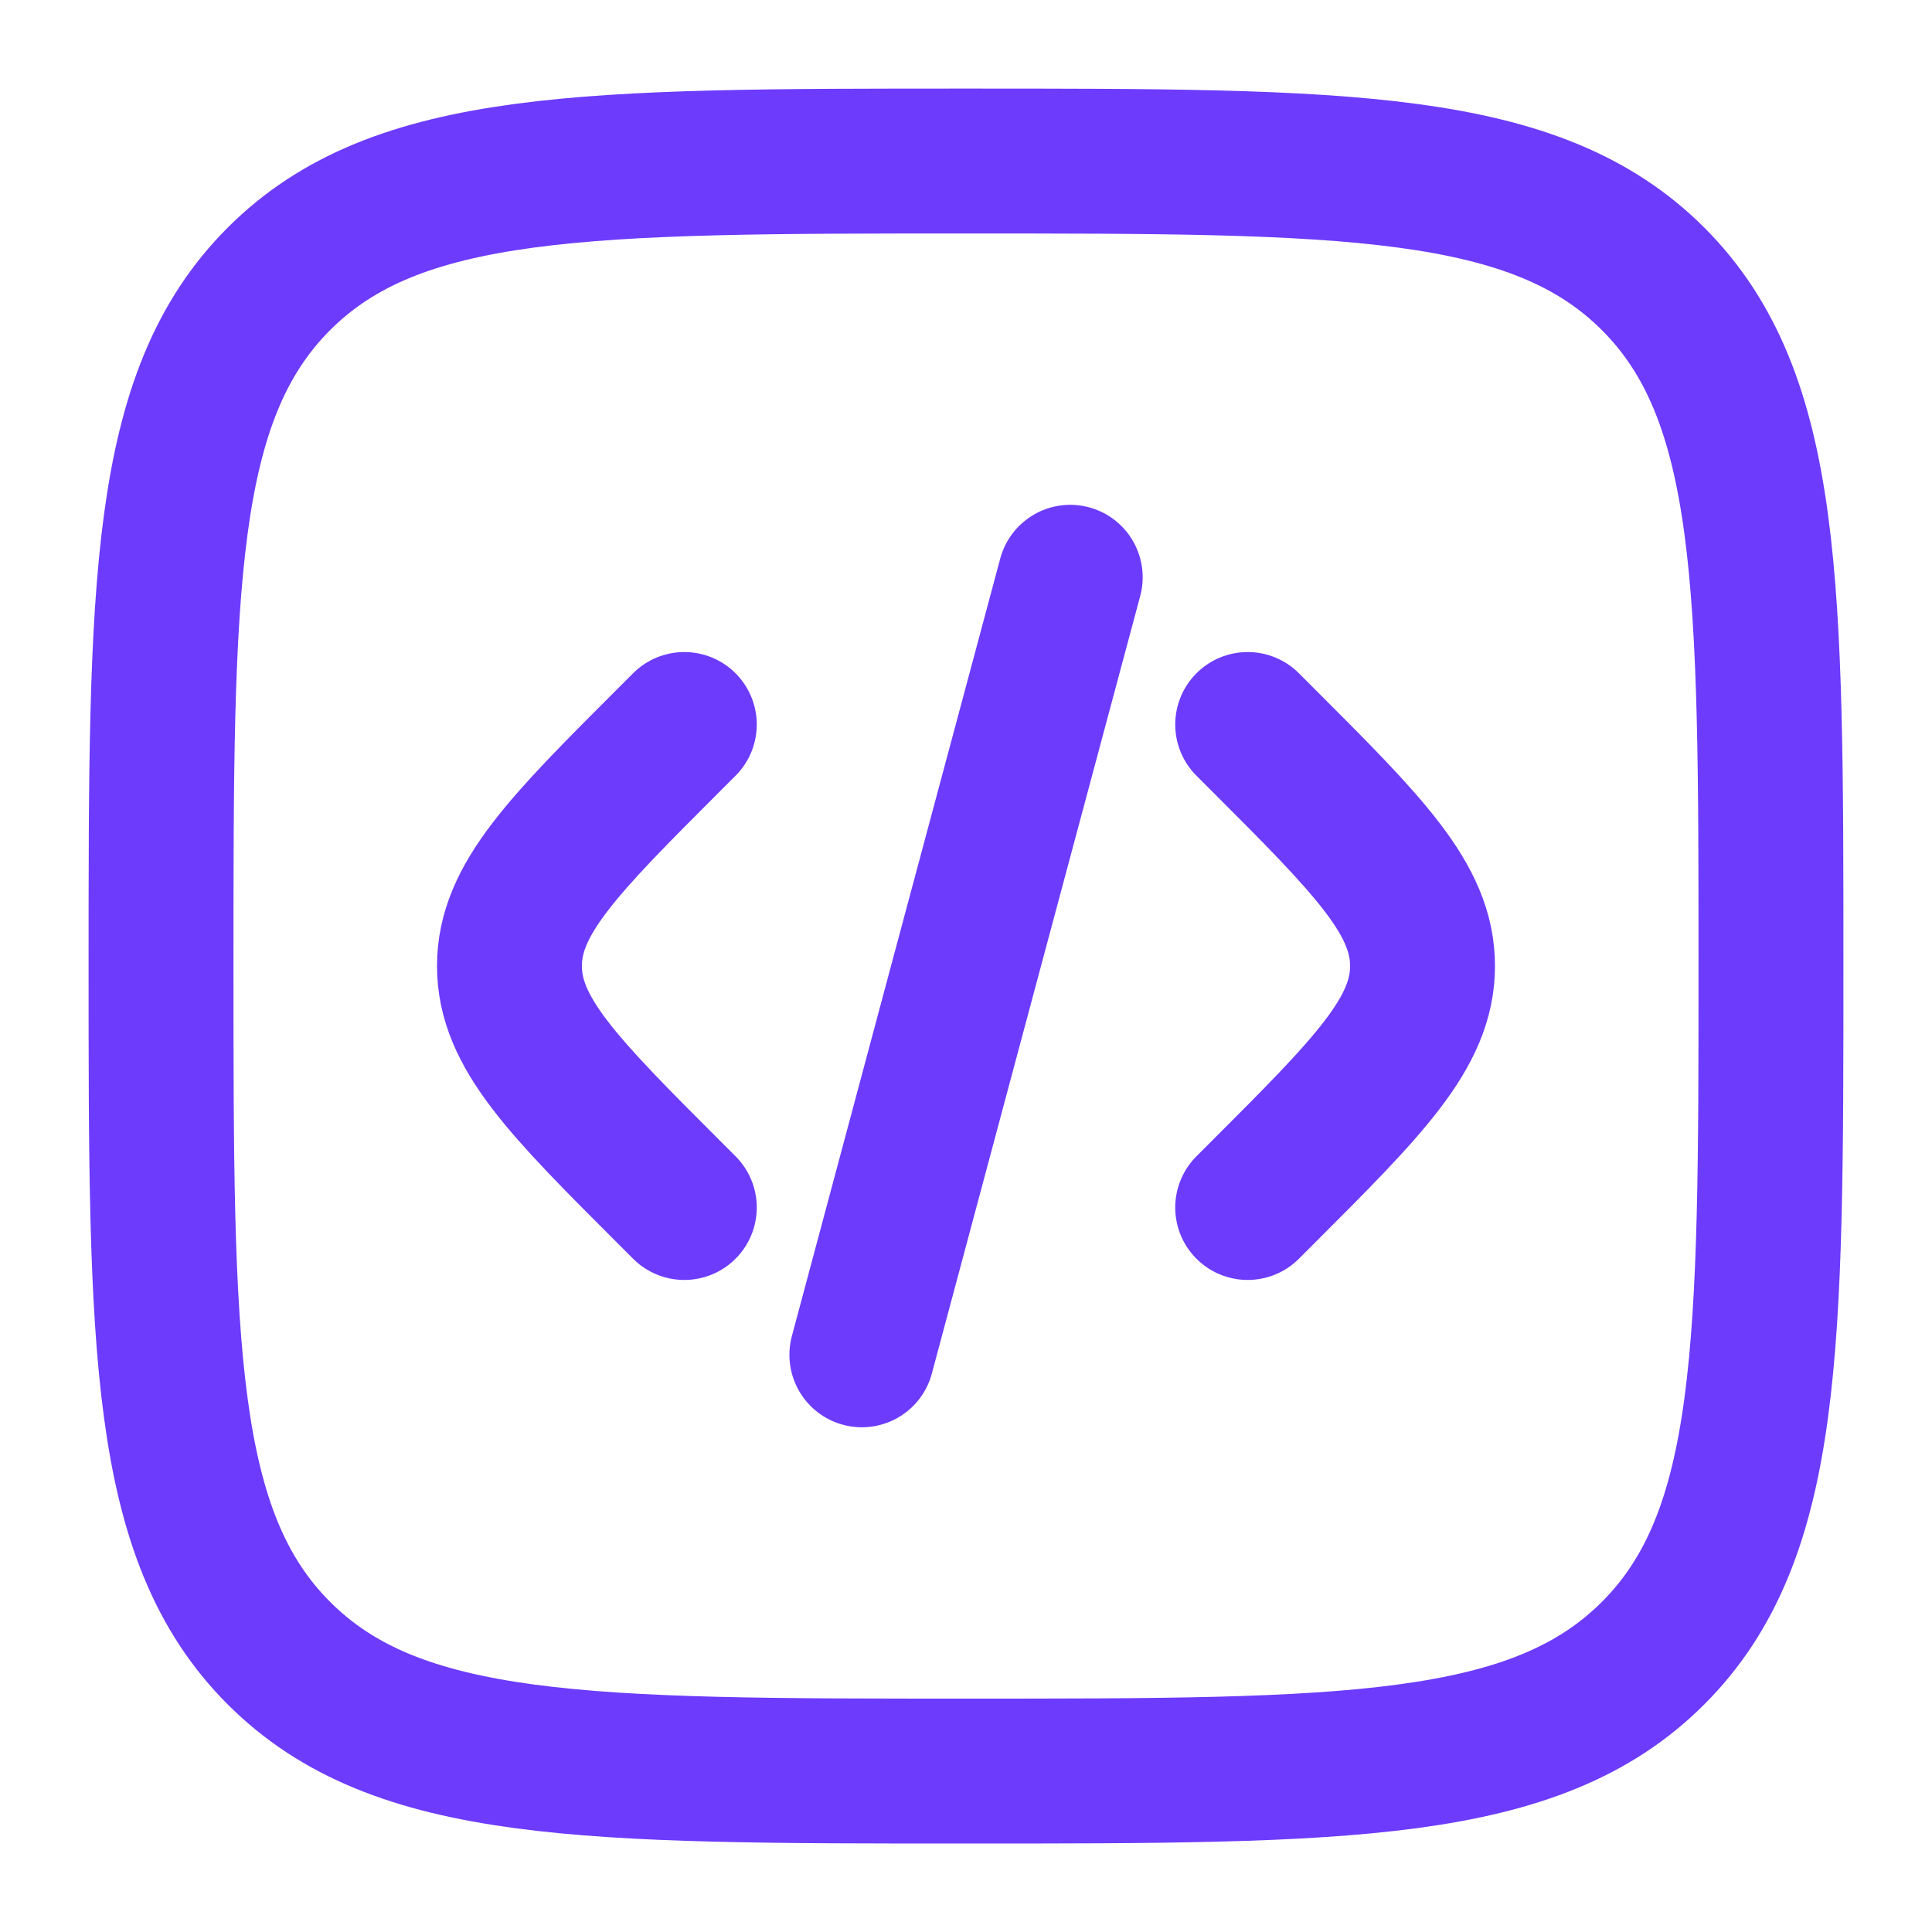 <svg width="20" height="20" viewBox="0 0 20 20" fill="none" xmlns="http://www.w3.org/2000/svg">
<g clip-path="url(#clip0_391_2577)">
<path d="M12.916 7.5L13.059 7.643C14.171 8.754 14.726 9.31 14.726 10C14.726 10.69 14.171 11.246 13.059 12.357L12.916 12.5" stroke="#6D3BFC" stroke-width="1.5" stroke-linecap="round"/>
<path d="M11.079 5.976L10 10L8.922 14.025" stroke="#6D3BFC" stroke-width="1.5" stroke-linecap="round"/>
<path d="M7.084 7.5L6.941 7.643C5.829 8.754 5.274 9.31 5.274 10C5.274 10.69 5.829 11.246 6.941 12.357L7.084 12.5" stroke="#6D3BFC" stroke-width="1.5" stroke-linecap="round"/>
<path d="M1.667 10C1.667 6.072 1.667 4.108 2.887 2.887C4.107 1.667 6.071 1.667 10 1.667C13.928 1.667 15.892 1.667 17.113 2.887C18.333 4.108 18.333 6.072 18.333 10C18.333 13.929 18.333 15.893 17.113 17.113C15.892 18.334 13.928 18.334 10 18.334C6.071 18.334 4.107 18.334 2.887 17.113C1.667 15.893 1.667 13.929 1.667 10Z" stroke="#6D3BFC" stroke-width="1.5"/>
</g>
<defs>
<clipPath id="clip0_391_2577">
<rect width="20" height="20" rx="5" fill="white"/>
</clipPath>
</defs>
</svg>
